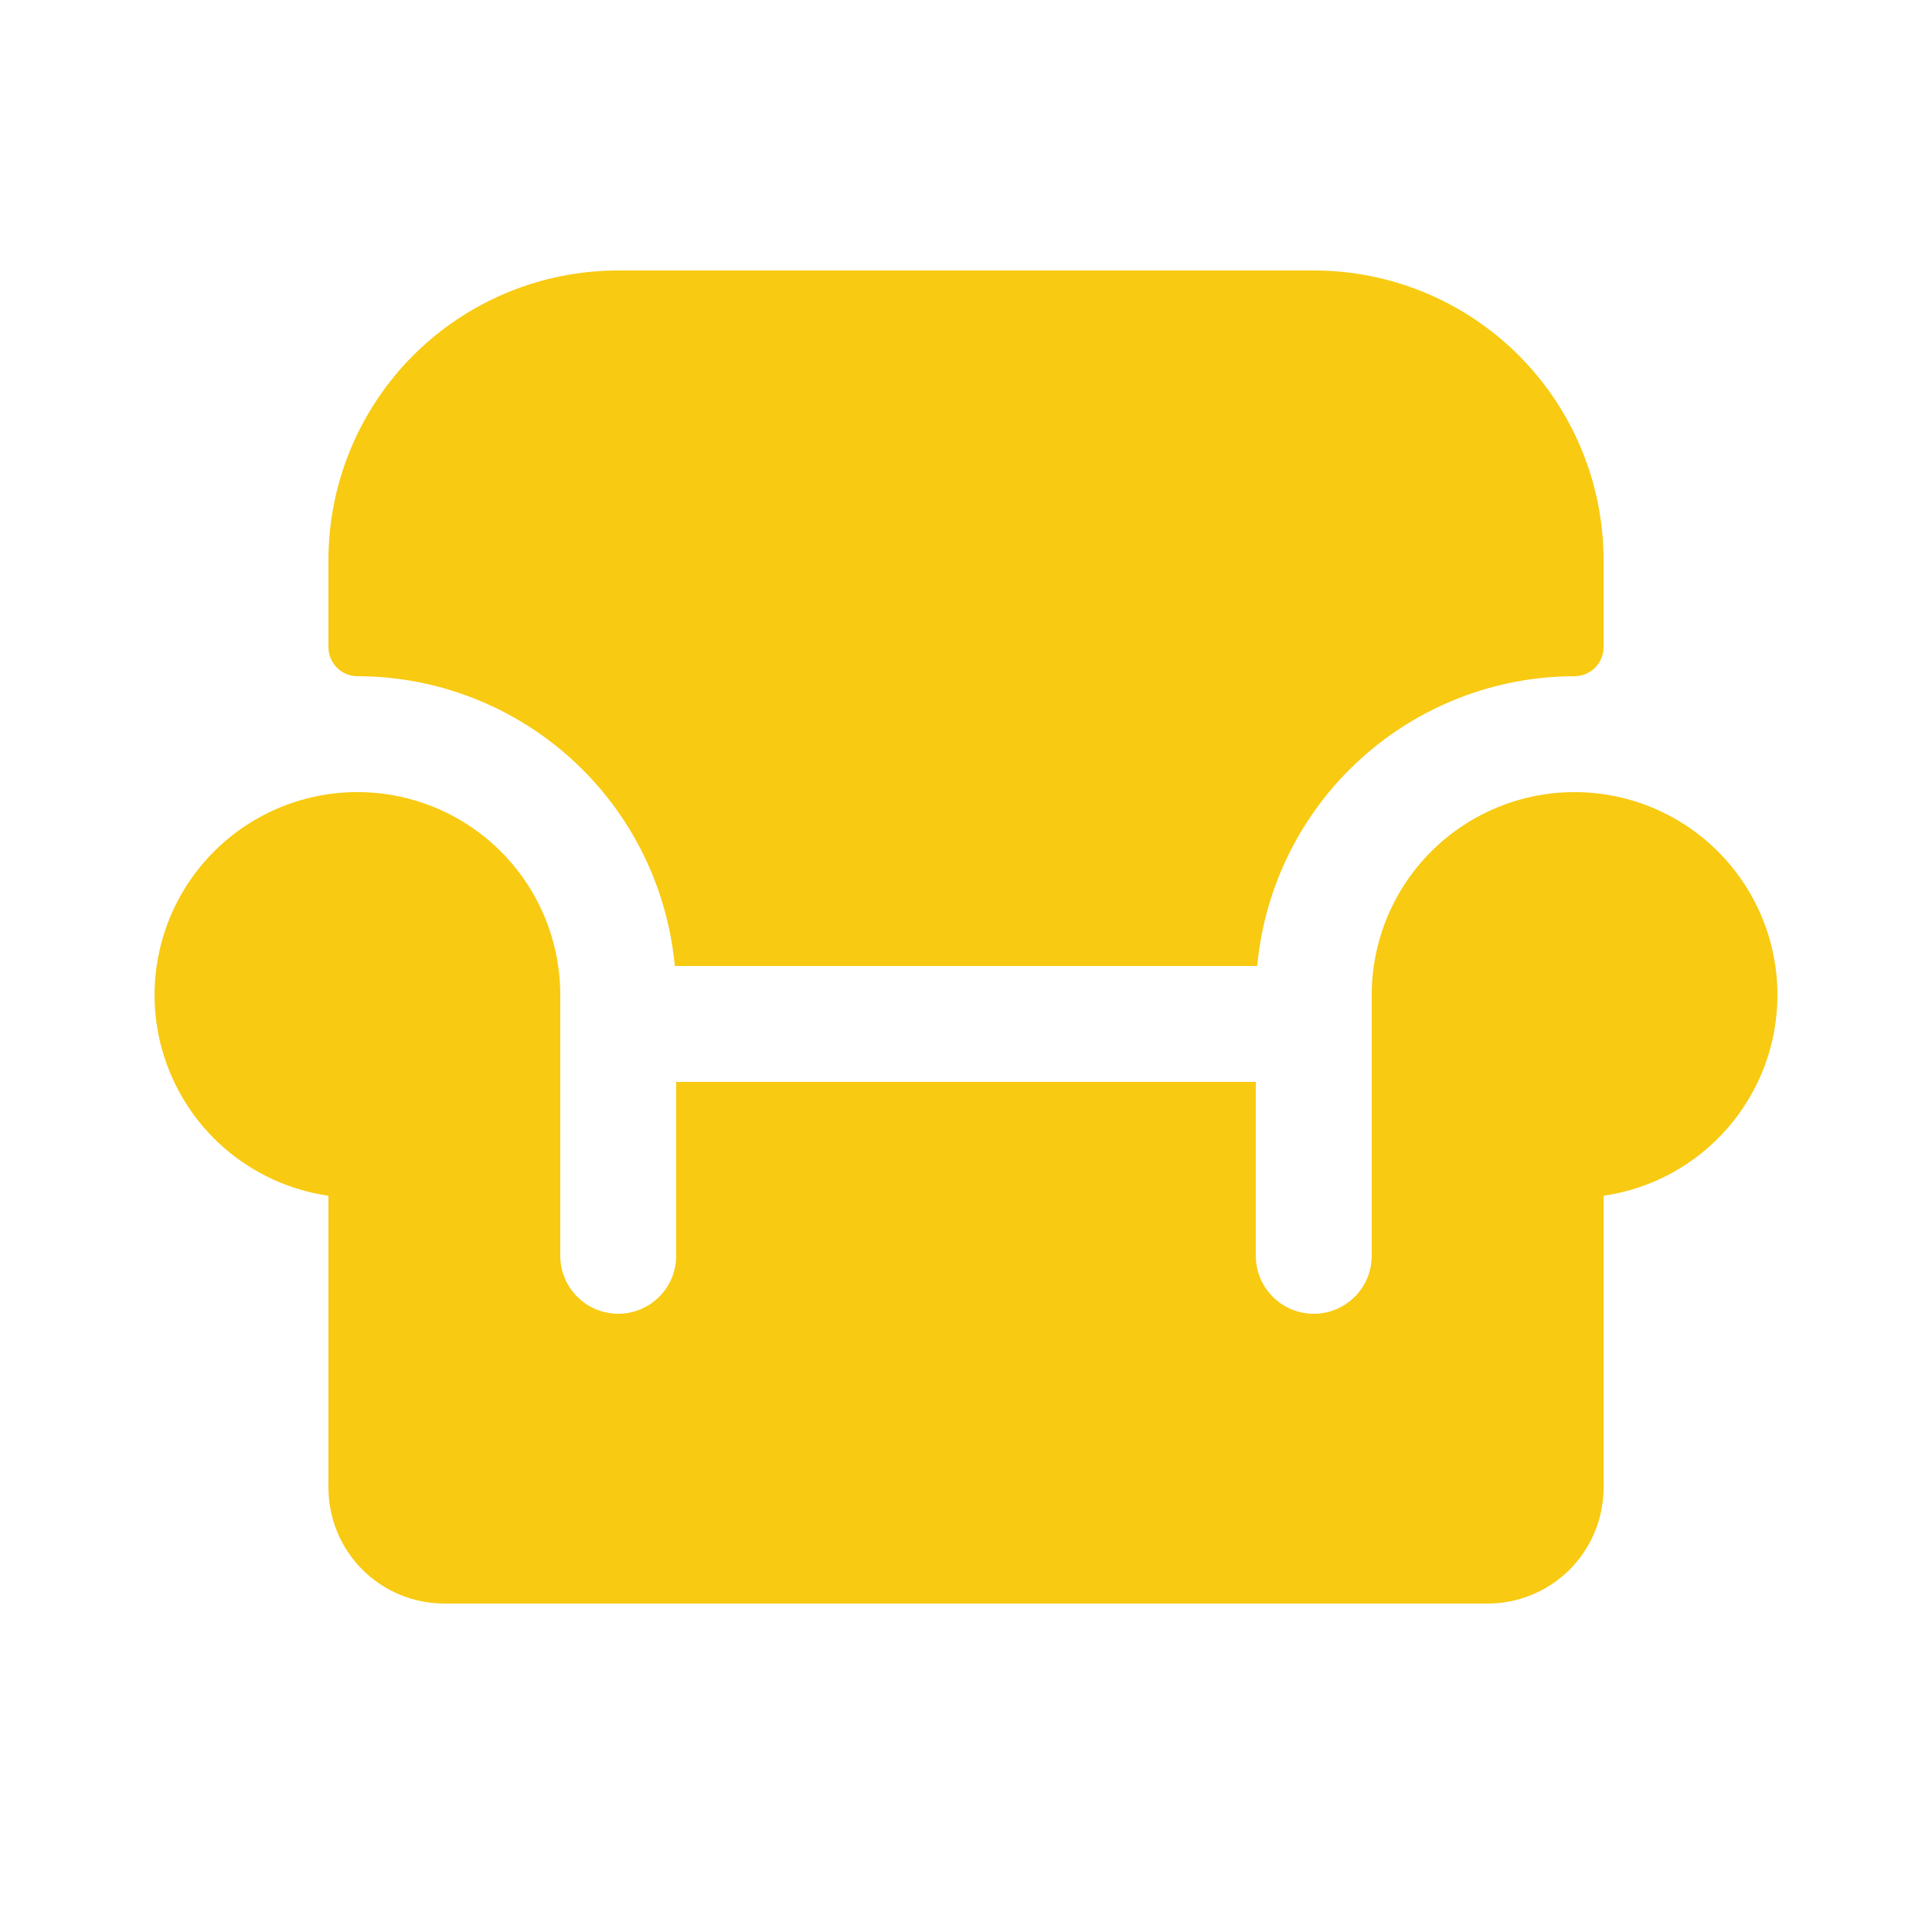 <svg width="25" height="25" viewBox="0 0 25 25" fill="none" xmlns="http://www.w3.org/2000/svg">
<path d="M23 12.875C23 13.506 22.773 14.116 22.359 14.593C21.946 15.07 21.375 15.383 20.75 15.473V19.25C20.75 19.648 20.592 20.029 20.311 20.311C20.029 20.592 19.648 20.75 19.25 20.75H5.75C5.352 20.75 4.971 20.592 4.689 20.311C4.408 20.029 4.25 19.648 4.25 19.25V15.473C3.752 15.401 3.285 15.187 2.905 14.858C2.525 14.528 2.248 14.096 2.106 13.613C1.964 13.13 1.965 12.617 2.107 12.134C2.249 11.652 2.526 11.22 2.907 10.89C3.287 10.561 3.754 10.348 4.252 10.276C4.75 10.205 5.258 10.278 5.716 10.487C6.174 10.696 6.562 11.033 6.834 11.456C7.105 11.879 7.25 12.372 7.25 12.875V16.25C7.25 16.449 7.329 16.64 7.47 16.78C7.61 16.921 7.801 17 8 17C8.199 17 8.39 16.921 8.53 16.78C8.671 16.64 8.75 16.449 8.75 16.25V14H16.25V16.25C16.25 16.449 16.329 16.64 16.47 16.78C16.61 16.921 16.801 17 17 17C17.199 17 17.39 16.921 17.53 16.78C17.671 16.64 17.75 16.449 17.75 16.25V12.875C17.75 12.179 18.027 11.511 18.519 11.019C19.011 10.527 19.679 10.25 20.375 10.25C21.071 10.25 21.739 10.527 22.231 11.019C22.723 11.511 23 12.179 23 12.875ZM4.625 8.75C5.654 8.751 6.645 9.137 7.404 9.83C8.164 10.524 8.637 11.476 8.732 12.5H16.268C16.363 11.476 16.836 10.524 17.596 9.83C18.355 9.137 19.346 8.751 20.375 8.75C20.474 8.75 20.57 8.71 20.64 8.64C20.71 8.57 20.75 8.474 20.75 8.375V7.25C20.75 6.255 20.355 5.302 19.652 4.598C18.948 3.895 17.995 3.5 17 3.5H8C7.005 3.5 6.052 3.895 5.348 4.598C4.645 5.302 4.25 6.255 4.25 7.25V8.375C4.25 8.474 4.29 8.57 4.36 8.64C4.43 8.71 4.526 8.75 4.625 8.75Z" fill="#F8CA11"/>
</svg>
